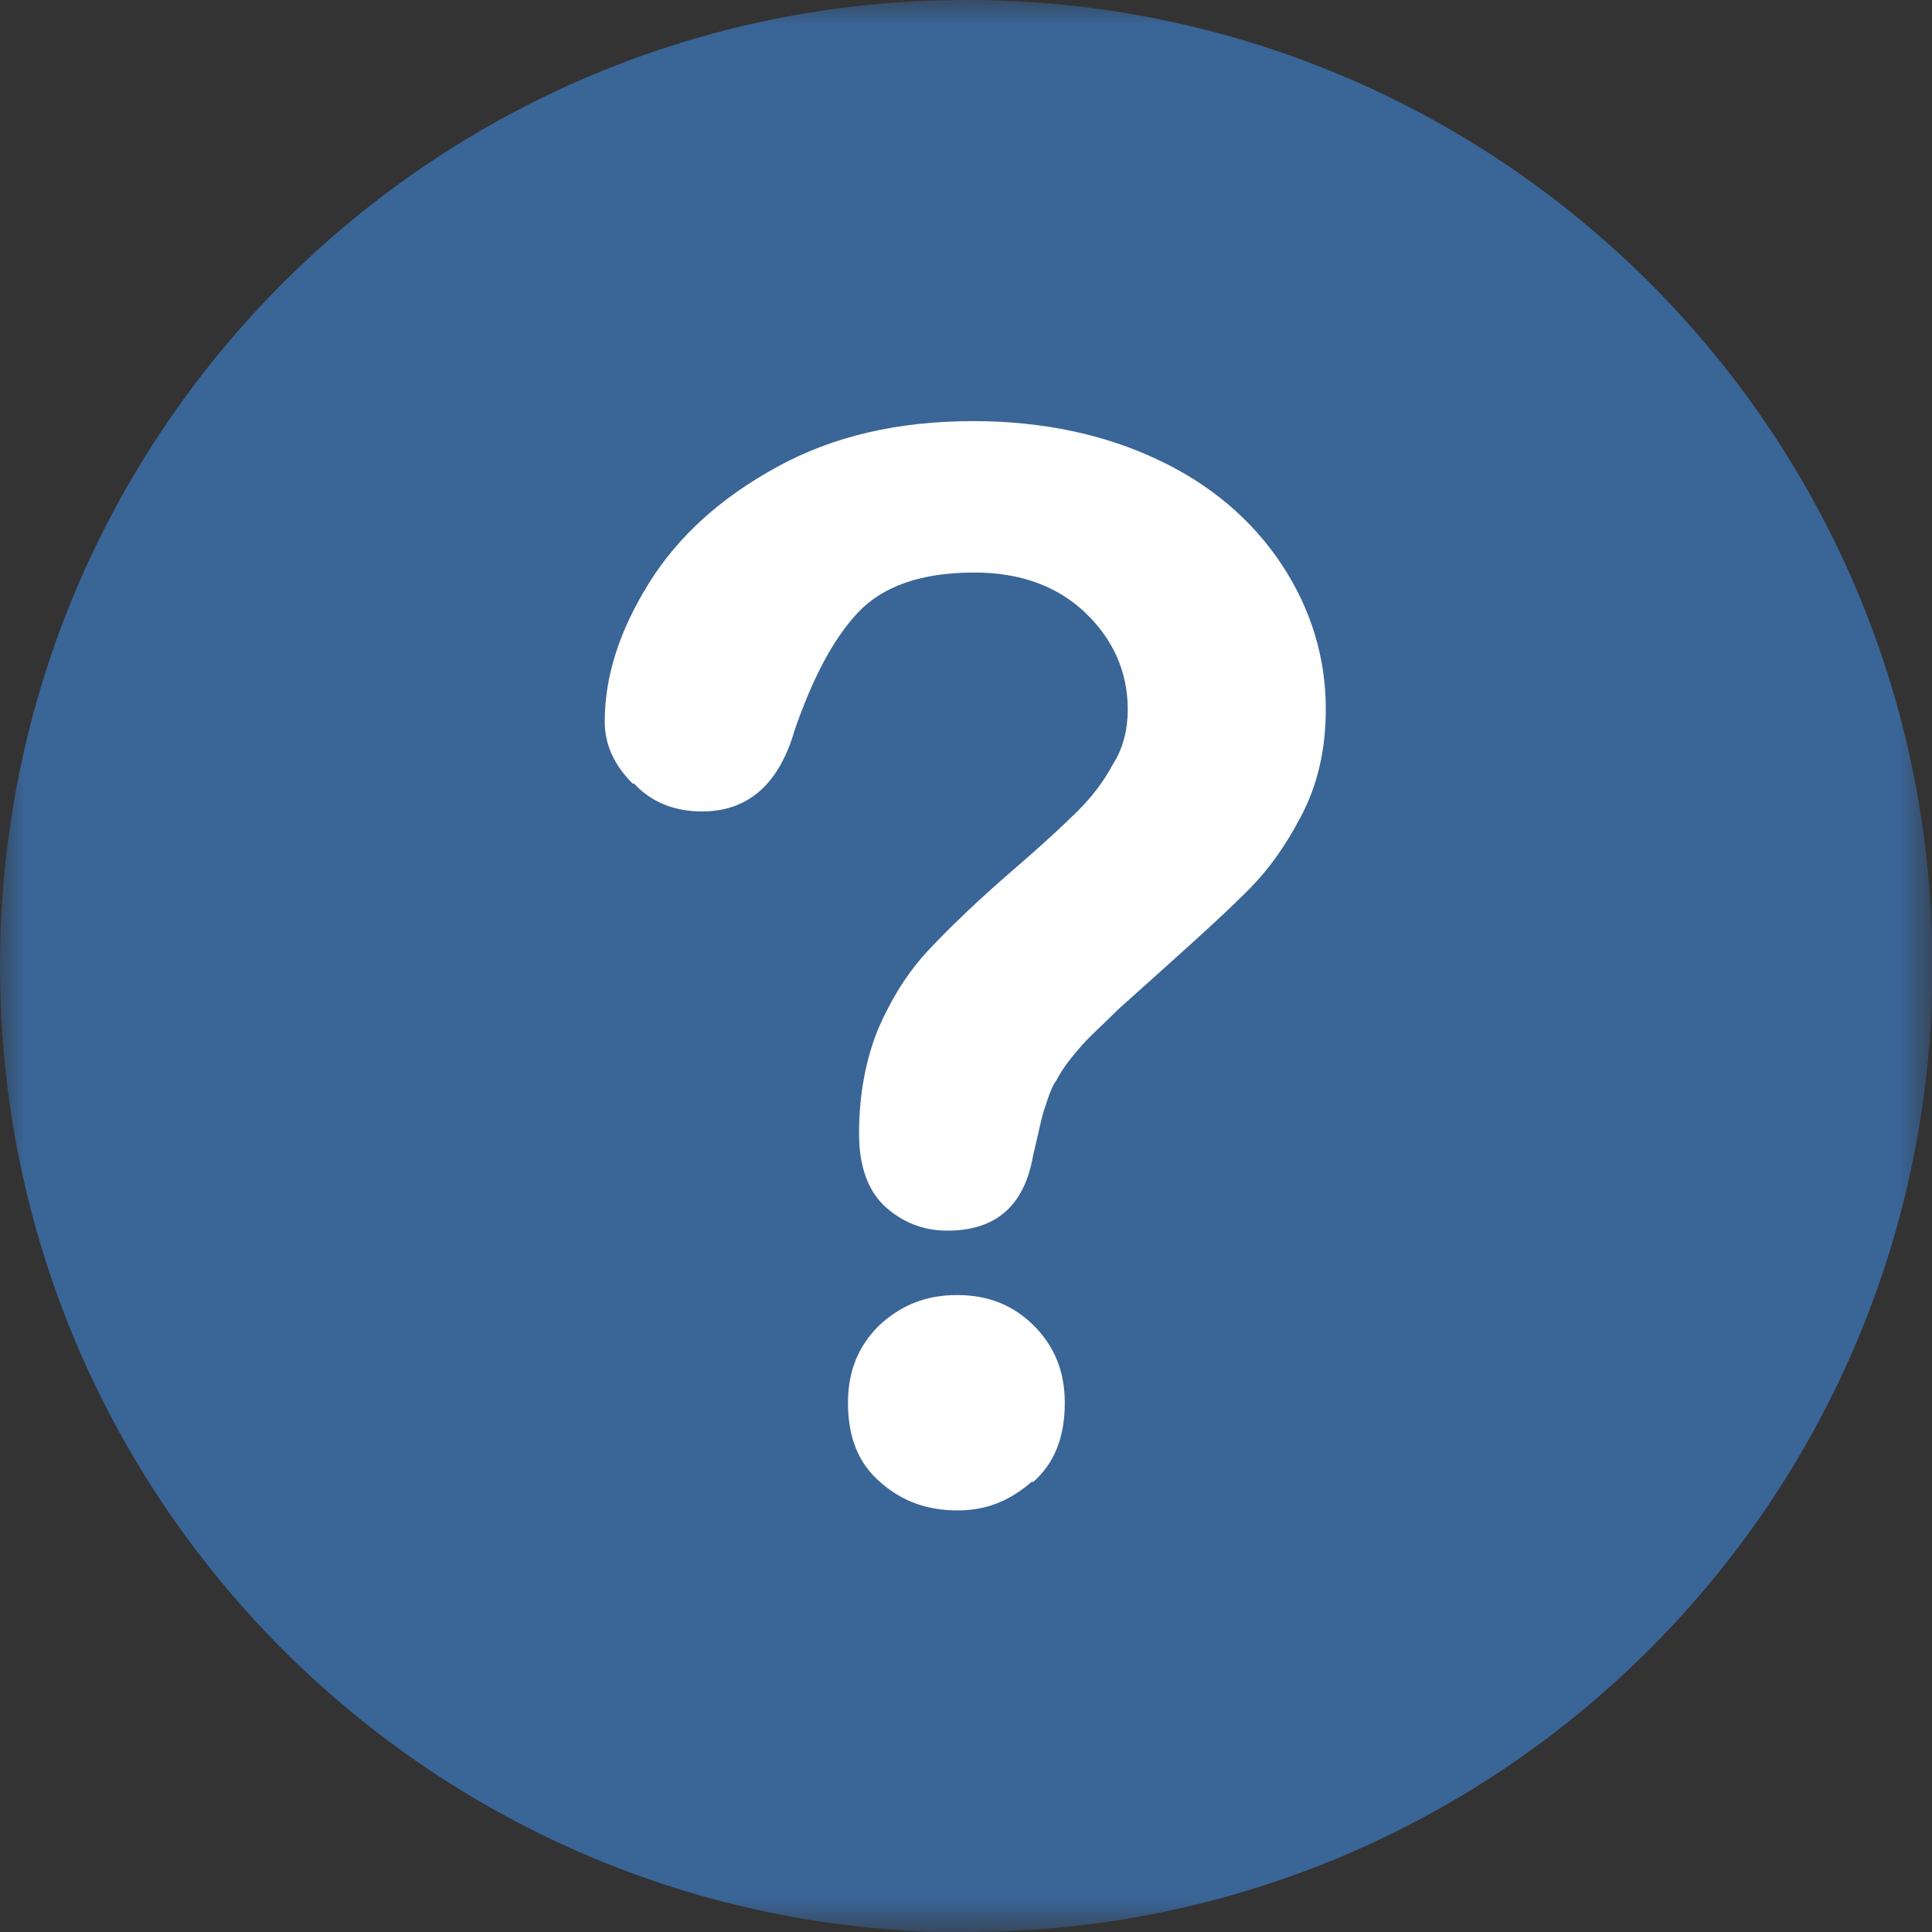 <?xml version="1.0" encoding="UTF-8"?>
<svg id="Layer_2" xmlns="http://www.w3.org/2000/svg" xmlns:xlink="http://www.w3.org/1999/xlink" viewBox="0 0 40.19 40.19">
  <rect x="0" y="0" width="40.19" height="40.19" fill="#333333" stroke="none"/>
  <defs>
    <style>
      .cls-1 {
        fill: none;
      }

      .cls-2 {
        mask: url(#mask);
      }

      .cls-3 {
        fill: #3a6597;
      }

      .cls-4 {
        fill: #fff;
      }

      .cls-5 {
        clip-path: url(#clippath);
      }
    </style>
    <clipPath id="clippath">
      <rect class="cls-1" width="40.19" height="40.19"/>
    </clipPath>
    <mask id="mask" x="0" y="0" width="40.19" height="40.19" maskUnits="userSpaceOnUse">
      <g id="mask0_5403_20097">
        <path class="cls-4" d="M40.19,0H0v40.19h40.19V0Z"/>
      </g>
    </mask>
  </defs>
  <g id="Layer_1-2" data-name="Layer_1">
    <g class="cls-5">
      <g class="cls-2">
        <g>
          <path class="cls-3" d="M20.1,40.19c11.11,0,20.1-8.99,20.1-20.1S31.2,0,20.1,0,0,8.99,0,20.1s8.99,20.1,20.1,20.1Z"/>
          <path class="cls-4" d="M21.48,30.84c.46-.4.67-.95.67-1.66,0-.64-.21-1.17-.64-1.6-.43-.43-.95-.64-1.6-.64s-1.17.21-1.63.64c-.43.43-.64.95-.64,1.6,0,.71.21,1.26.68,1.66.46.4.98.58,1.6.58s1.1-.21,1.56-.61M13.19,16.3c.37.4.86.58,1.41.58.95,0,1.6-.55,1.93-1.69.37-1.07.8-1.9,1.32-2.45.52-.55,1.32-.83,2.42-.83.95,0,1.72.28,2.3.83.58.55.89,1.23.89,2.02,0,.4-.09.8-.31,1.14-.18.34-.43.67-.71.95s-.74.71-1.38,1.26c-.74.64-1.32,1.2-1.75,1.66-.43.46-.77,1.01-1.04,1.63-.25.61-.4,1.35-.4,2.18,0,.67.18,1.17.52,1.5.37.34.8.52,1.32.52,1.01,0,1.6-.52,1.78-1.56.12-.49.18-.83.25-1.01.06-.18.12-.4.25-.58.09-.18.25-.4.46-.64.21-.25.49-.49.83-.83,1.23-1.1,2.09-1.87,2.55-2.33.49-.46.89-1.01,1.23-1.66.34-.64.52-1.38.52-2.24,0-1.07-.31-2.09-.92-3.01-.61-.92-1.47-1.66-2.58-2.18-1.1-.52-2.39-.8-3.83-.8-1.56,0-2.91.31-4.08.95-1.17.64-2.06,1.44-2.67,2.42-.61.98-.92,1.93-.92,2.88,0,.46.18.89.58,1.29"/>
        </g>
      </g>
    </g>
  </g>
</svg>
